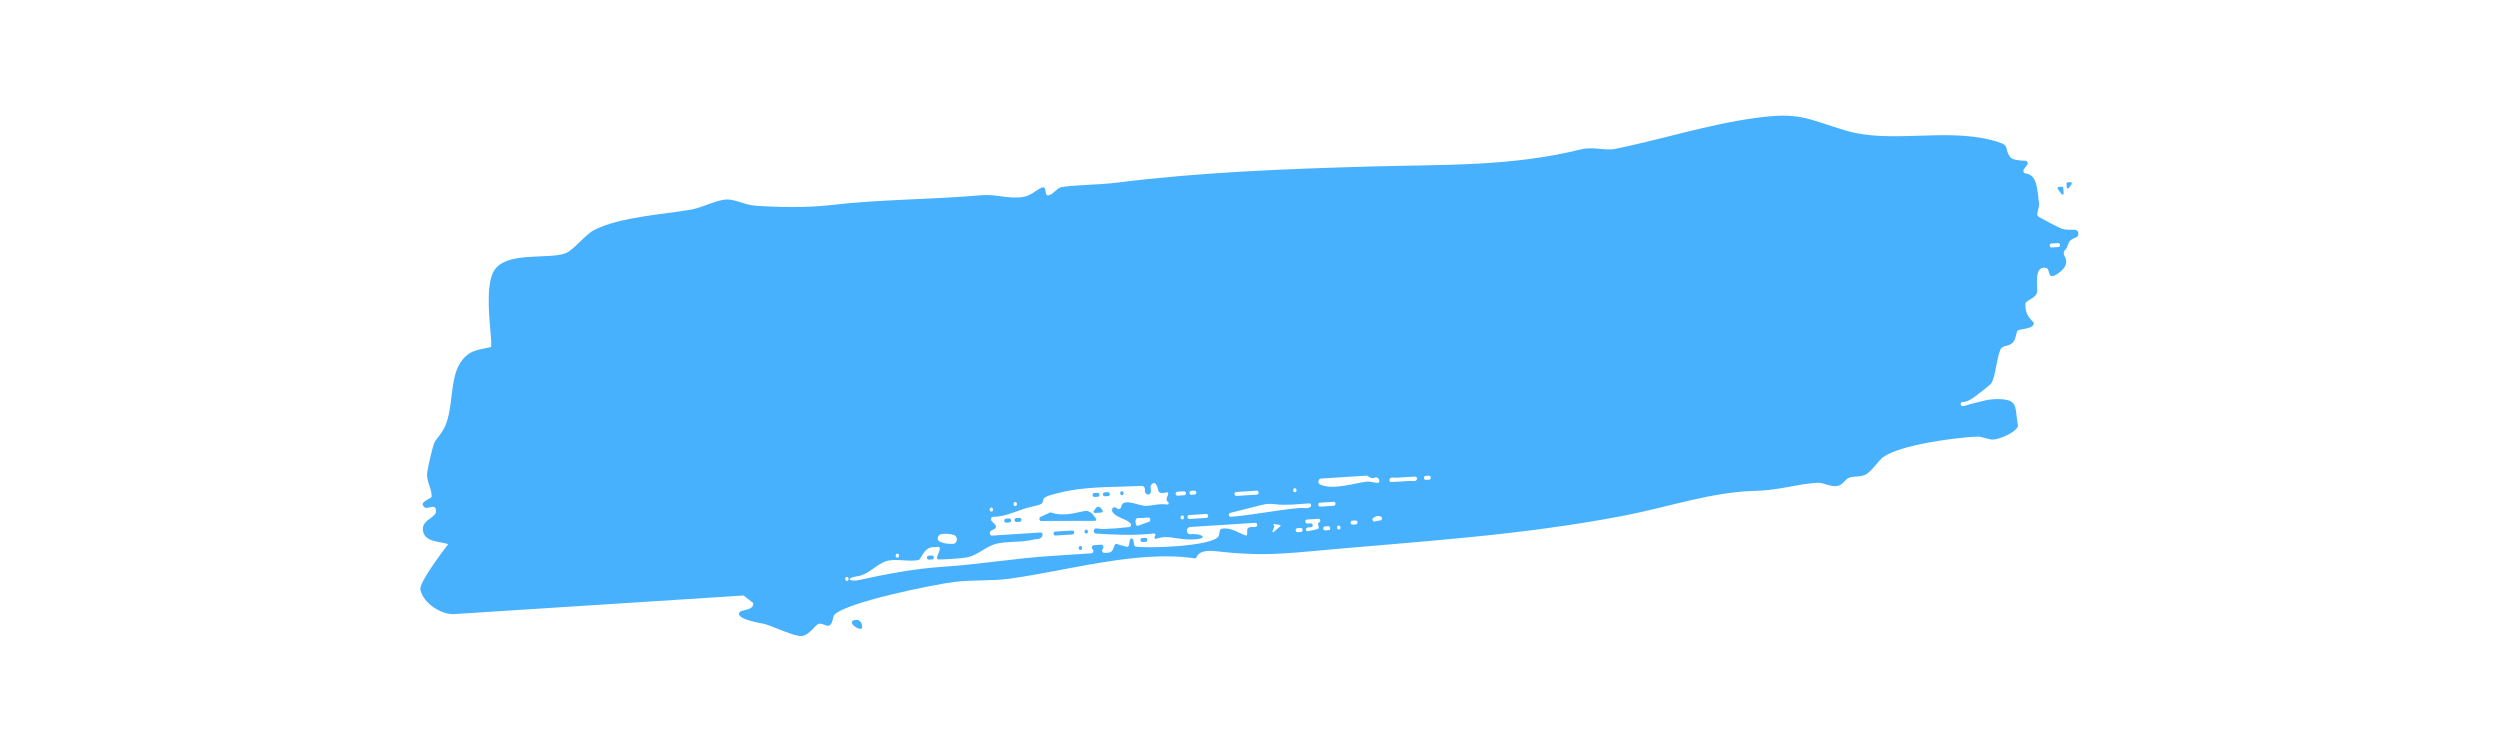 <?xml version="1.0" encoding="UTF-8"?>
<svg id="Layer_1" data-name="Layer 1" xmlns="http://www.w3.org/2000/svg" viewBox="0 0 1000 300">
  <defs>
    <style>
      .cls-1 {
        fill: #47b1fd;
        stroke-width: 0px;
      }
    </style>
  </defs>
  <path class="cls-1" d="M804.048,62.817c.784,1.113,3.849,1.462,6.144,1.498.744.012,1.144,1.034.657,1.673l-1.284,1.689c-.458.602-.132,1.568.564,1.665,4.725.661,4.7,5.798,5.468,11.848.224,1.765-1.096,4.398-.566,5.156.343.49,8.923,4.969,9.901,5.224,1.765.461,3.464.308,5.076.34,1.493.029,1.867,2.441.469,3.016-.84.346-1.692.666-2.377,1.304-.921.857-1.069,2.94-2.098,3.833-.59.512-.684,1.498-.249,2.205,1.54,2.501.662,4.854-2.379,7.012-4.908,3.483-2.903-1.727-5.009-2.143-5.249-1.038-3.048,8.55-3.544,9.928-.913,2.537-4.527,3.008-4.632,4.406-.38,5.102,3.296,7.211,3.328,7.655.185,2.571-5.525,2.329-6.445,3.124-.613.53-.651,3.411-1.93,4.759-1.402,1.476-3.658,1.244-4.508,2.118-1.747,1.798-2.328,11.798-4.228,14.371-.259.351-5.672,4.633-6.574,5.249-1.791,1.224-2.964,2.019-4.87,2.047-.914.013-.92,1.611-.006,1.644,1.014.036,2.407-.638,3.278-.833,4.045-.904,6.827-2.083,11.359-1.955,7.83.221,6.272,3.043,7.603,10.832-.938,2.555-7.136,5.047-9.519,5.308-2.361.258-4.524-1.237-6.844-1.147-8.515.332-30.786,3.29-37.492,8.161-2.287,1.661-4.878,6.213-7.549,7.244-2.005.774-4.242.312-6.261,1.086-1.401.537-2.344,2.743-4.311,3.2-2.931.681-5.603-1.39-8.332-1.224-8.294.505-14.902,2.978-24.7,3.228-17.639.449-34.77,6.46-52.001,9.804-42.358,8.221-83.329,10.432-126.564,14.419-14.45,1.332-22.722,1.58-37.349-.089-7.829-.894-7.563,2.998-8.049,2.921-22.641-3.568-51.202,4.894-74.353,8.072-7.268.998-14.884.409-22.165,1.312-8.1,1.005-43.141,8.044-47.943,13.147-.819.87-.554,3.853-2.24,4.352-1.01.299-2.643-1.075-3.886-.771-1.802.442-3.57,4.424-6.9,4.906-2.552.369-11.207-3.712-14.708-4.776-.883-.269-12.678-1.949-10.063-4.895.727-.819,5.733-.591,5.306-3.541l-3.845-3.002-115.7,7.43c-4.846.413-12.515-4.191-13.603-9.862-.516-2.689,9.009-15.37,11.151-18.087-2.938-1.19-9.788-.609-10.125-5.768-.241-3.684,3.819-4.297,5.169-6.755.584-4.318-3.22-1.386-4.293-2.123-3.149-2.165,2.547-3.53,2.599-4.293.209-3.087-1.914-5.845-1.813-9.012.057-1.786,2.061-10.276,2.746-12.204.776-2.182,3.485-3.951,5.009-8.353,3.373-9.746.705-22.258,9.298-27.876,2.49-1.628,8.196-2.184,8.516-2.53.941-1.017-3.044-21.784.84-29.763,4.32-8.874,22.103-4.987,29.066-7.723,3.093-1.215,8.008-7.592,11.405-9.289,10.651-5.319,27.411-6.139,38.887-8.169,4.101-.726,9.852-3.733,13.712-4.012,3.448-.248,7.731,2.146,11.35,2.427,9.091.707,21.363.881,30.376-.174,20.275-2.374,40.065-2.183,60.633-3.973,5.83-.507,10.972,1.677,16.744.667,3.538-.619,6.126-3.792,8.008-3.838.985-.024.625,3.259,1.604,3.235,2.23-.055,3.561-2.902,5.502-3.278,4.606-.893,15.306-.947,21.846-1.768,34.022-4.268,67.894-5.529,102.132-6.511,29.118-.835,55.63.15,84.062-6.879,4.567-1.129,9.735.613,13.266-.101,18.575-3.758,37.508-9.877,56.506-12.451,17.597-2.385,20.228.306,35.663,4.975,18.192,5.503,39.552-.998,58.722,3.93,8.273,2.127,4.441,2.633,7.34,6.748ZM823.276,97.236l-2.767.176c-.376.024-.659.397-.631.833h0c.028.436.355.77.732.746l2.767-.176c.376-.024.659-.397.631-.833h0c-.028-.436-.355-.77-.732-.746ZM396.83,214.239l19.48-1.242c.491-.031.857.531.696,1.065-.599,1.986-2.175,1.407-3.597,1.773-4.702,1.209-9.829.562-14.524,1.581-4.389.953-7.703,4.712-12.148,5.546-1.75.329-11.315,1.118-11.778.684-.985-.923,3.318-5.903-.985-4.745-4.257-.632-5.412,4.798-6.518,5.079-3.489.885-9.266-.684-12.894.461-4.219,1.332-6.926,5.365-11.727,6.078-3.846.571-4.14,2.041.131,1.63,11.232-2.477,22.799-4.703,34.3-5.446,14.514-.937,29.158-3.474,43.984-4.365,5.124-.308,10.255-.707,15.372-1.028.695-.044.981-1.037.453-1.573l-.037-.038c-.544-.553-.265-1.558.431-1.627.999-.099,2.007-.086,3.005-.191.734-.078,1.175.921.699,1.547l-.126.165c-.449.591-.082,1.533.605,1.551,2.346.061,3.341-.048,4.114-2.924.122-.454.524-.719.927-.608l3.947,1.086c.434.119.861-.195.947-.697l.319-1.858c.081-.473.47-.806.882-.712,1.157.264.181,3.05,1.644,3.228,5.894.719,28.662-.137,32.656-3.723.995-.893.407-3.237,1.543-3.438,3.993-.705,6.86,1.848,9.713,2.69.955.282.222-2.288.759-2.851,1.074-1.124,3.227.034,3.716-1.02.256-.552-.154-1.224-.699-1.189l-26.18,1.669c-.045.003-.231.081-.494.217-1.21.625-.724,2.742.607,2.652,5.863-.398,7.943,2.469-1.246,2.091-4.59-.188-8.08-1.836-12.291-.232-.509.194-.926-.516-.574-.981l.106-.14c.312-.411.019-1.061-.456-1.009-7.773.843-15.454.568-23.228.023-1.144-.08-1.137-2.065.008-2.06.983.004,2.156.29,2.924.263,3.539-.126,6.95-.388,10.452-.813.641-.078.893-1.004.402-1.501-2.006-2.032-5.525-2.125-7.122-4.503-.702-1.045.341-2.419,1.327-1.751l.616.417c.612.415,1.384.024,1.525-.77.695-3.925,7.177-.12,10.279-.348,2.752-.202,5.15-1.019,8.183-.52.503.083.728-.689.285-.984l-.008-.005c-.546-.364-.753-1.154-.476-1.796,1.736-4.032-1.325-.746-3.187-2.267-.329-.269-.989-5.755-3.22-2.608-.434.612.817,3.493-1.046,3.629-.81.059-1.46-.798-1.319-1.72h0c.14-.916-.5-1.76-1.305-1.72-9.636.481-19.207.189-28.787,1.829-1.939.332-7.963,1.75-9.326,2.459-3.075,1.599.952,2.656-5.159,3.863-5.71,1.129-10.859,4.314-16.155,4.198-.803-.018-1.178,1.122-.569,1.741l1.39,1.413c.469.477.373,1.345-.183,1.649l-1.506.821c-.853.465-.503,1.961.443,1.901ZM546.651,190.251l-18.272,1.165c-1.165.074-1.386,1.934-.288,2.421,5.28,2.344,13.714-.674,18.721-1.183,2.154-.219,5.256,1.54,4.89-.49-.179-.994-1.127-1.494-1.915-1.072-1.292.691-2.545-.845-3.135-.841ZM406.05,200.819c-.896.057-.794,1.655.102,1.597.896-.057.794-1.655-.102-1.597ZM473.647,196.519l-2.767.176c-.376.024-.659.397-.631.833h0c.028.436.355.77.732.746l2.767-.176c.376-.024.659-.397.631-.833h0c-.028-.436-.355-.77-.732-.746ZM477.786,196.255l-1.387.088c-.376.024-.659.397-.631.833h0c.028.436.355.77.732.746l1.387-.088c.376-.024.659-.397.631-.833h0c-.028-.436-.355-.77-.732-.746ZM566.801,191.587c.095-.509-.277-.984-.728-.953-2.295.159-4.625.187-6.92.424-1.312.135-3.13-.513-3.376.803-.095.509.277.984.728.953,2.295-.159,4.625-.187,6.92-.424,1.312-.135,3.13.513,3.376-.803ZM571.588,190.275l-1.387.088c-.376.024-.659.397-.631.833h0c.028.436.355.77.732.746l1.387-.088c.376-.024.659-.397.631-.833h0c-.028-.436-.355-.77-.732-.746ZM396.495,203.032c-.896.057-.794,1.655.102,1.597.896-.057.794-1.655-.102-1.597ZM502.717,196.27l-8.285.528c-.376.024-.659.397-.631.833h0c.028.436.355.77.732.746l8.285-.528c.376-.024.659-.397.631-.833h0c-.028-.436-.355-.77-.732-.746ZM517.887,195.293c-.896.057-.794,1.655.102,1.597.896-.057.794-1.655-.102-1.597ZM523.699,201.347c-4.719.312-9.432.913-14.13.298-1.6-.21-3.214-.092-4.778.303l-12.711,3.212c-.825.208-.626,1.631.218,1.562,9.216-.752,18.259-2.699,27.49-3.522,1.252-.112,3.588.427,4.439-.487.462-.497.107-1.407-.528-1.365ZM533.473,200.725l-5.526.352c-.376.024-.659.397-.631.833h0c.028.436.355.77.732.746l5.526-.352c.376-.024.659-.397.631-.833h0c-.028-.436-.355-.77-.732-.746ZM459.609,208.713c.838-.301.59-1.749-.289-1.69-.546.037-1.091.078-1.635.128-2.58.235-3.83-.702-3.393,2.421.073.524.536.856.971.7l4.345-1.56ZM472.874,206.183c-.896.057-.794,1.655.102,1.597s.794-1.655-.102-1.597ZM482.535,205.576l-6.905.44c-.376.024-.659.397-.631.833h0c.028.436.355.77.732.746l6.905-.44c.376-.024.659-.397.631-.833h0c-.028-.436-.355-.77-.732-.746ZM381.315,217.532c1.738-.107,1.968-2.942.289-3.518-2.343-.804-5.463-.499-5.874-.028-2.398,2.744,2.257,3.751,5.585,3.546ZM511.993,209.981l-2.327-.387c-.311-.052-.396.47-.092.566h0c.149.046.229.235.169.397l-.722,1.953c-.101.272.179.528.383.35l2.71-2.36c.177-.154.1-.482-.122-.519ZM527.442,207.525l-4.727.301c-.364.023-.637.403-.574.821.258,1.719,2.825-.221,2.929,1.426.099,1.554-2.383.217-2.693,1.524-.121.51.284.996.735.899l3.874-.828c.355-.076.575-.484.48-.891l-.224-.954c-.089-.382.099-.77.425-.876h0c.719-.233.522-1.47-.226-1.423ZM552.181,206.567l-1.151-.176c-.124-.019-.249.002-.363.059l-1.252.639c-.731.373-.382,1.656.41,1.504l2.403-.462c.772-.149.733-1.444-.047-1.563ZM542.259,208.185l-1.387.088c-.376.024-.659.397-.631.833h0c.028.436.355.77.732.746l1.387-.088c.376-.024.659-.397.631-.833h0c-.028-.436-.355-.77-.732-.746ZM358.889,221.47c-.896.057-.794,1.655.102,1.597s.794-1.655-.102-1.597ZM520.345,211.186l-1.5.096c-.345.022-.605.364-.579.764l.008.13c.025.4.326.706.671.684l1.5-.096c.345-.022.605-.364.579-.764l-.008-.13c-.025-.4-.326-.706-.671-.684ZM531.381,210.482l-1.5.096c-.345.022-.605.364-.579.764l.008.13c.025.4.326.706.671.684l1.5-.096c.345-.022.605-.364.579-.764l-.008-.13c-.025-.4-.326-.706-.671-.684ZM535.458,210.213c-.896.057-.794,1.655.102,1.597s.794-1.655-.102-1.597ZM338.707,230.777c-.896.057-.794,1.655.102,1.597s.794-1.655-.102-1.597Z"/>
  <path class="cls-1" d="M344.788,250.189l.067,1.043c-1.131,1.502-7.114-3.057-2.231-3.282,1.118-.052,2.083.946,2.165,2.24Z"/>
  <path class="cls-1" d="M825.323,75.172l.134,2.139c.018.29-.171.537-.421.552h0c-.141.008-.278-.06-.371-.185l-1.529-2.048c-.247-.33-.066-.837.307-.862l1.395-.091c.25-.016.468.206.486.495Z"/>
  <path class="cls-1" d="M828.618,73.731l-1.121,1.479c-.264.348-.765.146-.795-.32l-.091-1.404c-.019-.29.169-.538.419-.553l1.212-.075c.403-.025.639.526.376.873Z"/>
  <path class="cls-1" d="M437.167,205.845l1.204,1.568c.275.358.065.917-.346.918l-21.551.06c-.787.002-1.02-1.254-.295-1.595l3.743-1.762c.152-.072.322-.078.481-.021,4.472,1.576,8.846.368,13.244-.578,1.295-.279,2.634.257,3.52,1.411Z"/>
  <path class="cls-1" d="M429.672,212.947h0c.028.436-.255.809-.631.833l-6.905.44c-.376.024-.704-.31-.732-.746h0c-.028-.436.255-.809.631-.833l6.905-.44c.376-.024.704.31.732.746Z"/>
  <path class="cls-1" d="M440.671,205.018l-2.696.172c-.265.017-.495-.219-.513-.526h0c-.009-.146.033-.289.116-.398l.79-1.038c.526-.691,1.466-.675,1.997.034l.632.844c.261.349.07.887-.325.912Z"/>
  <path class="cls-1" d="M439.791,197.866h0c.028.436-.255.809-.631.833l-1.387.088c-.376.024-.704-.31-.732-.746h0c-.028-.436.255-.809.631-.833l1.387-.088c.376-.024.704.31.732.746Z"/>
  <path class="cls-1" d="M404.435,208.14h0c.028.436-.255.809-.631.833l-1.387.088c-.376.024-.704-.31-.732-.746h0c-.028-.436.255-.809.631-.833l1.387-.088c.376-.024.704.31.732.746Z"/>
  <path class="cls-1" d="M408.573,207.876h0c.028.436-.255.809-.631.833l-1.387.088c-.376.024-.704-.31-.732-.746h0c-.028-.436.255-.809.631-.833l1.387-.088c.376-.024.704.31.732.746Z"/>
  <path class="cls-1" d="M458.946,215.893h0c.028.436-.255.809-.631.833l-1.387.088c-.376.024-.704-.31-.732-.746h0c-.028-.436.255-.809.631-.833l1.387-.088c.376-.024.704.31.732.746Z"/>
  <path class="cls-1" d="M373.522,222.943h0c.028.436-.255.809-.631.833l-1.387.088c-.376.024-.704-.31-.732-.746h0c-.028-.436.255-.809.631-.833l1.387-.088c.376-.024.704.31.732.746Z"/>
  <path class="cls-1" d="M443.929,197.602h0c.028.436-.255.809-.631.833l-1.387.088c-.376.024-.704-.31-.732-.746h0c-.028-.436.255-.809.631-.833l1.387-.088c.376-.024.704.31.732.746Z"/>
  <path class="cls-1" d="M432.102,218.406c.896-.057.998,1.54.102,1.597s-.998-1.54-.102-1.597Z"/>
  <path class="cls-1" d="M434.453,211.84c.896-.057.998,1.54.102,1.597s-.998-1.54-.102-1.597Z"/>
  <path class="cls-1" d="M448.711,196.495c.896-.057.998,1.54.102,1.597s-.998-1.54-.102-1.597Z"/>
</svg>